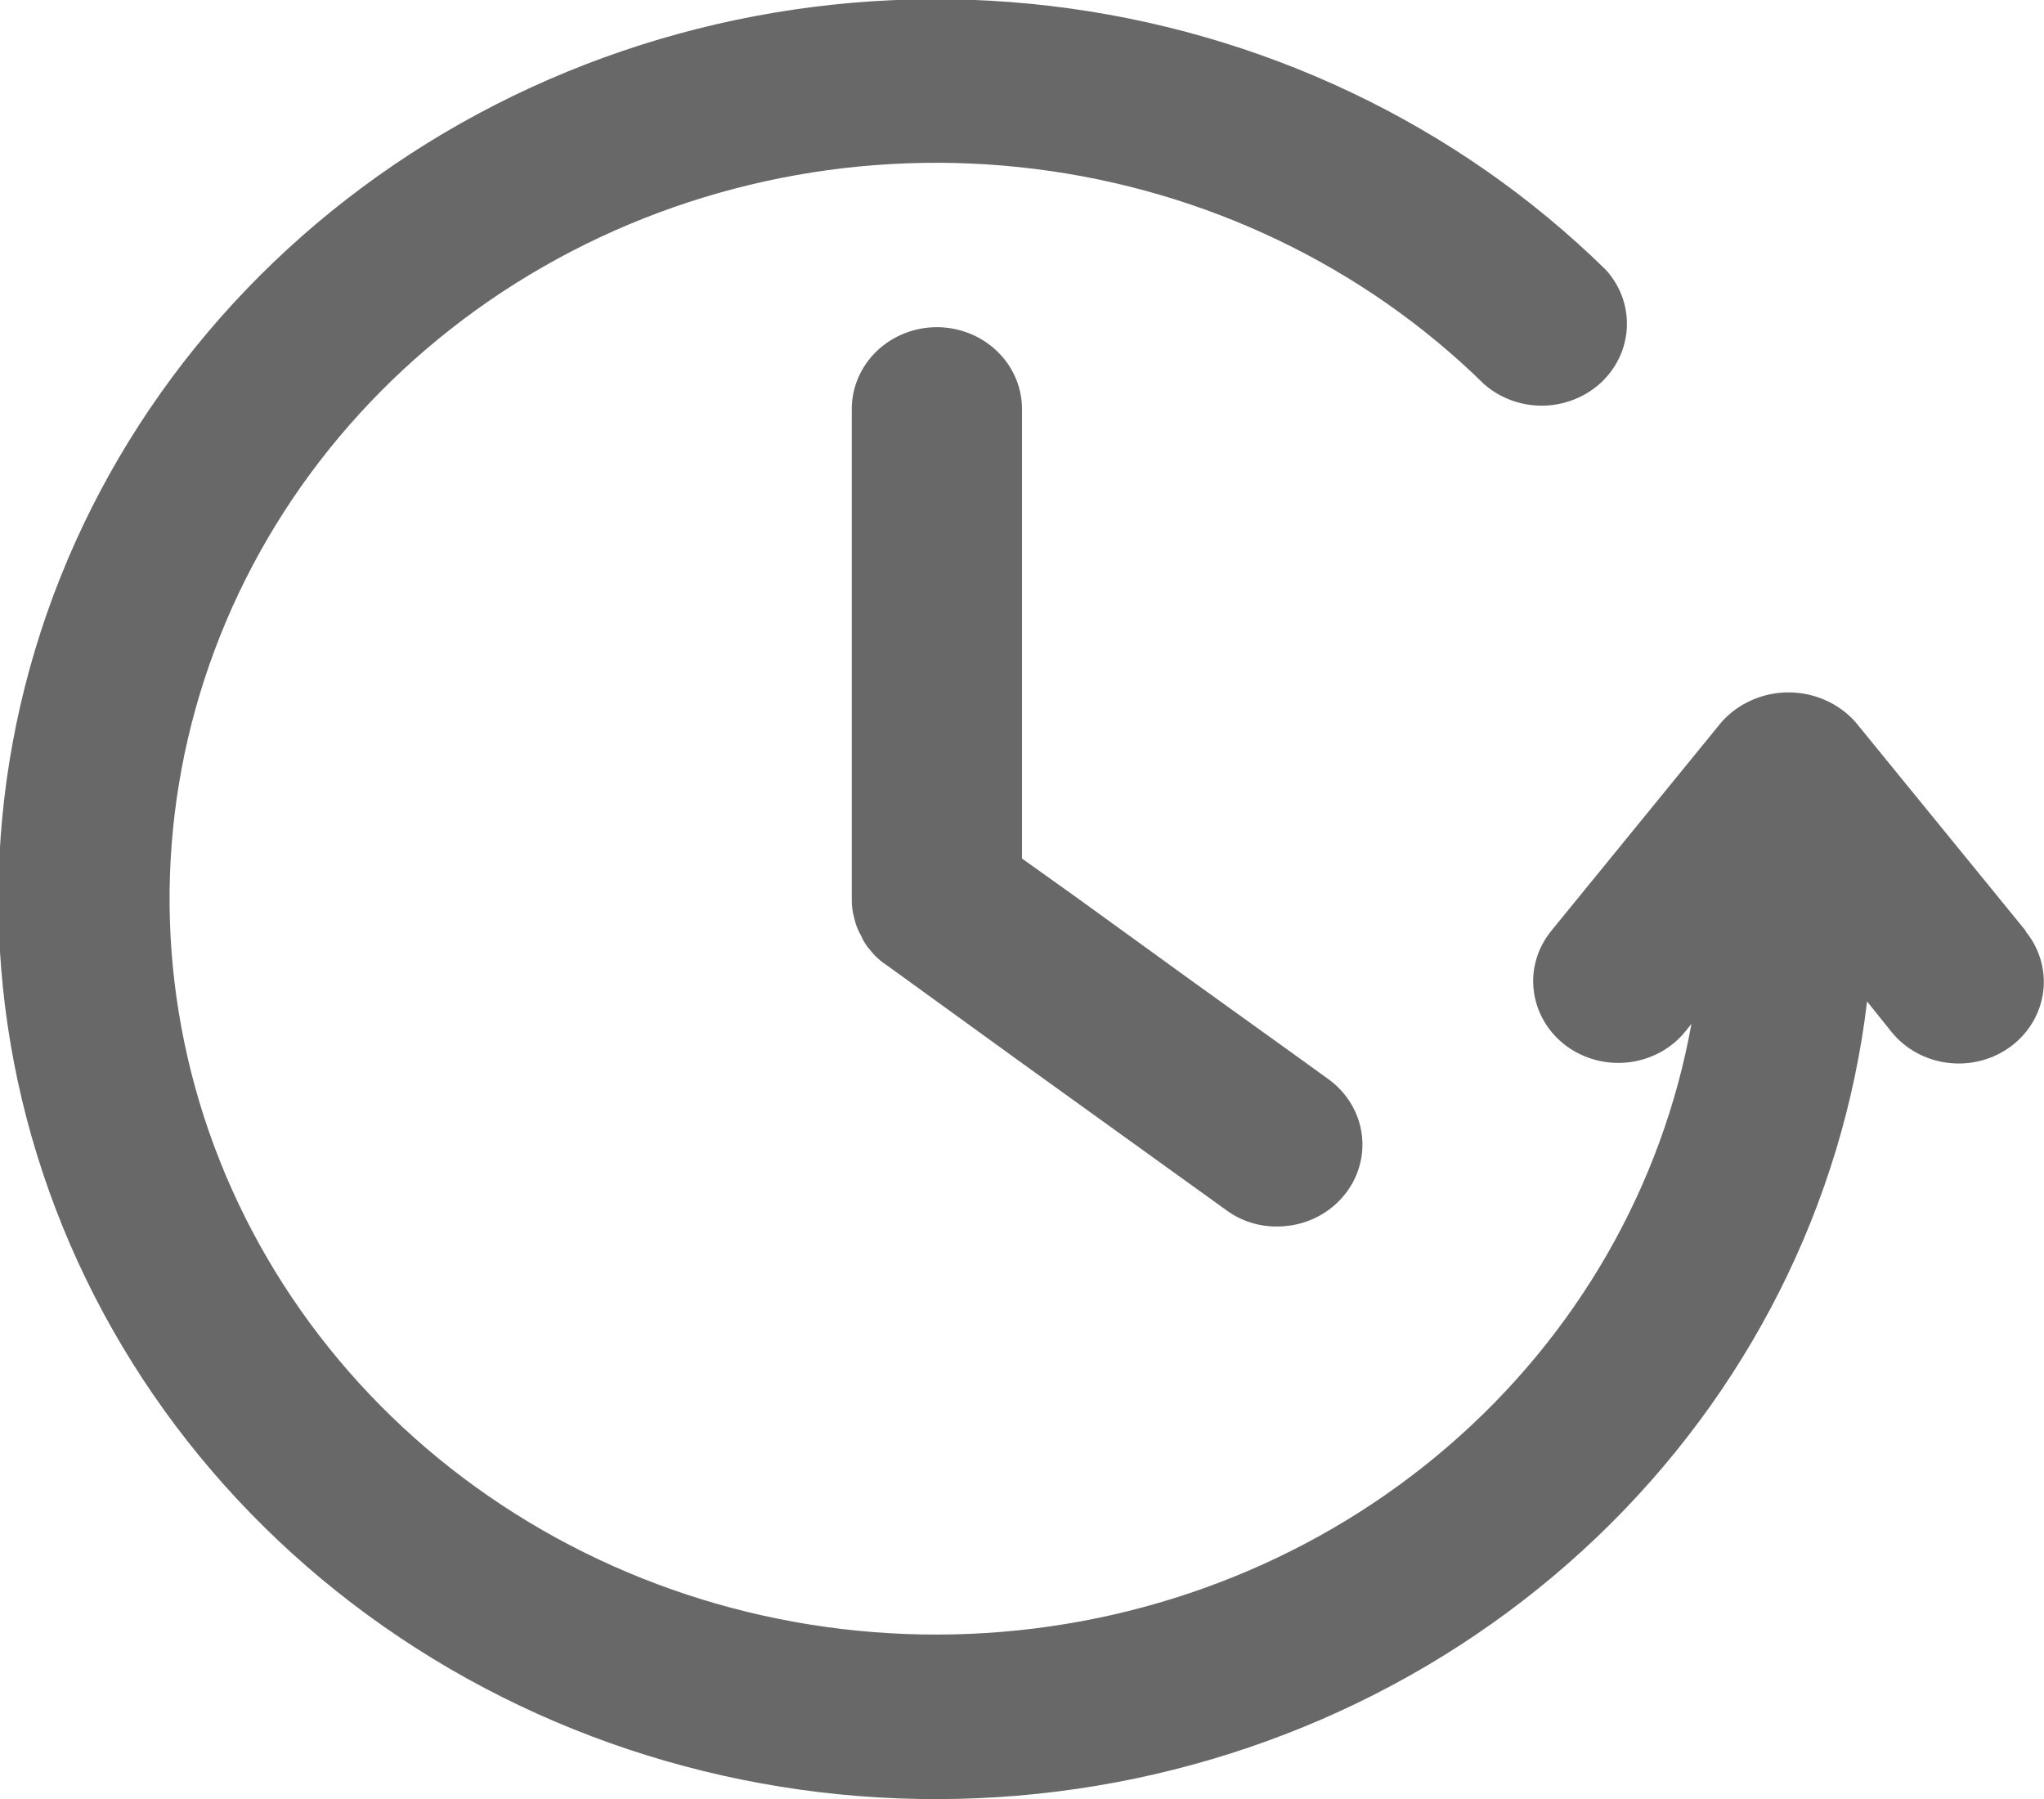 <svg width="25" height="22" viewBox="0 0 25 22" fill="none" xmlns="http://www.w3.org/2000/svg">
<g clip-path="url(#clip0_299_4654)">
<path d="M24.777 11.384L22.695 8.831C22.594 8.717 22.468 8.625 22.327 8.563C22.185 8.5 22.031 8.467 21.875 8.467C21.719 8.467 21.565 8.5 21.423 8.563C21.282 8.625 21.156 8.717 21.055 8.831L18.973 11.384C18.889 11.488 18.826 11.606 18.79 11.732C18.753 11.859 18.743 11.991 18.76 12.121C18.777 12.252 18.82 12.377 18.887 12.491C18.954 12.606 19.045 12.706 19.152 12.787C19.26 12.867 19.383 12.927 19.515 12.962C19.647 12.997 19.784 13.007 19.92 12.991C20.056 12.975 20.187 12.933 20.306 12.869C20.425 12.804 20.529 12.718 20.613 12.614L20.688 12.521C20.329 14.511 19.284 16.329 17.719 17.68C16.155 19.032 14.162 19.838 12.061 19.97C9.961 20.102 7.876 19.552 6.141 18.408C4.406 17.264 3.123 15.593 2.497 13.664C1.872 11.734 1.941 9.659 2.694 7.772C3.446 5.885 4.838 4.296 6.646 3.261C8.454 2.226 10.571 1.805 12.659 2.066C14.746 2.326 16.681 3.254 18.152 4.698C18.349 4.871 18.607 4.965 18.874 4.961C19.14 4.956 19.395 4.854 19.586 4.675C19.776 4.496 19.888 4.254 19.898 3.998C19.909 3.742 19.816 3.492 19.641 3.3C17.821 1.514 15.423 0.376 12.841 0.072C10.258 -0.232 7.645 0.317 5.43 1.627C3.215 2.938 1.53 4.932 0.652 7.284C-0.225 9.635 -0.244 12.203 0.6 14.565C1.444 16.928 3.1 18.945 5.296 20.285C7.491 21.624 10.097 22.207 12.683 21.937C15.27 21.668 17.684 20.561 19.529 18.8C21.374 17.039 22.54 14.728 22.836 12.247L23.137 12.622C23.307 12.831 23.556 12.966 23.83 12.998C24.104 13.031 24.38 12.957 24.598 12.794C24.815 12.631 24.956 12.392 24.99 12.129C25.024 11.866 24.947 11.601 24.777 11.392V11.384Z" fill="#686868"/>
<path d="M11.457 4.001C11.182 4.002 10.918 4.107 10.723 4.294C10.529 4.481 10.419 4.734 10.418 4.998V10.998C10.417 11.077 10.427 11.155 10.449 11.231C10.465 11.304 10.492 11.375 10.531 11.441C10.558 11.506 10.596 11.567 10.644 11.62C10.644 11.62 10.668 11.65 10.676 11.658C10.719 11.707 10.769 11.752 10.824 11.789L10.867 11.819L12.5 13.001L15 14.8C15.179 14.932 15.399 15.002 15.625 14.999C15.843 14.998 16.056 14.932 16.232 14.809C16.409 14.686 16.541 14.513 16.61 14.315C16.679 14.116 16.682 13.901 16.617 13.701C16.552 13.501 16.424 13.325 16.25 13.199L15.918 12.959L14.582 11.999L13.199 10.998L12.5 10.499V4.998C12.499 4.734 12.389 4.48 12.193 4.293C11.998 4.106 11.733 4.001 11.457 4.001Z" fill="#686868"/>
</g>
<defs>
<clipPath id="clip0_299_4654">
<rect width="25" height="22" fill="white"/>
</clipPath>
</defs>
</svg>
